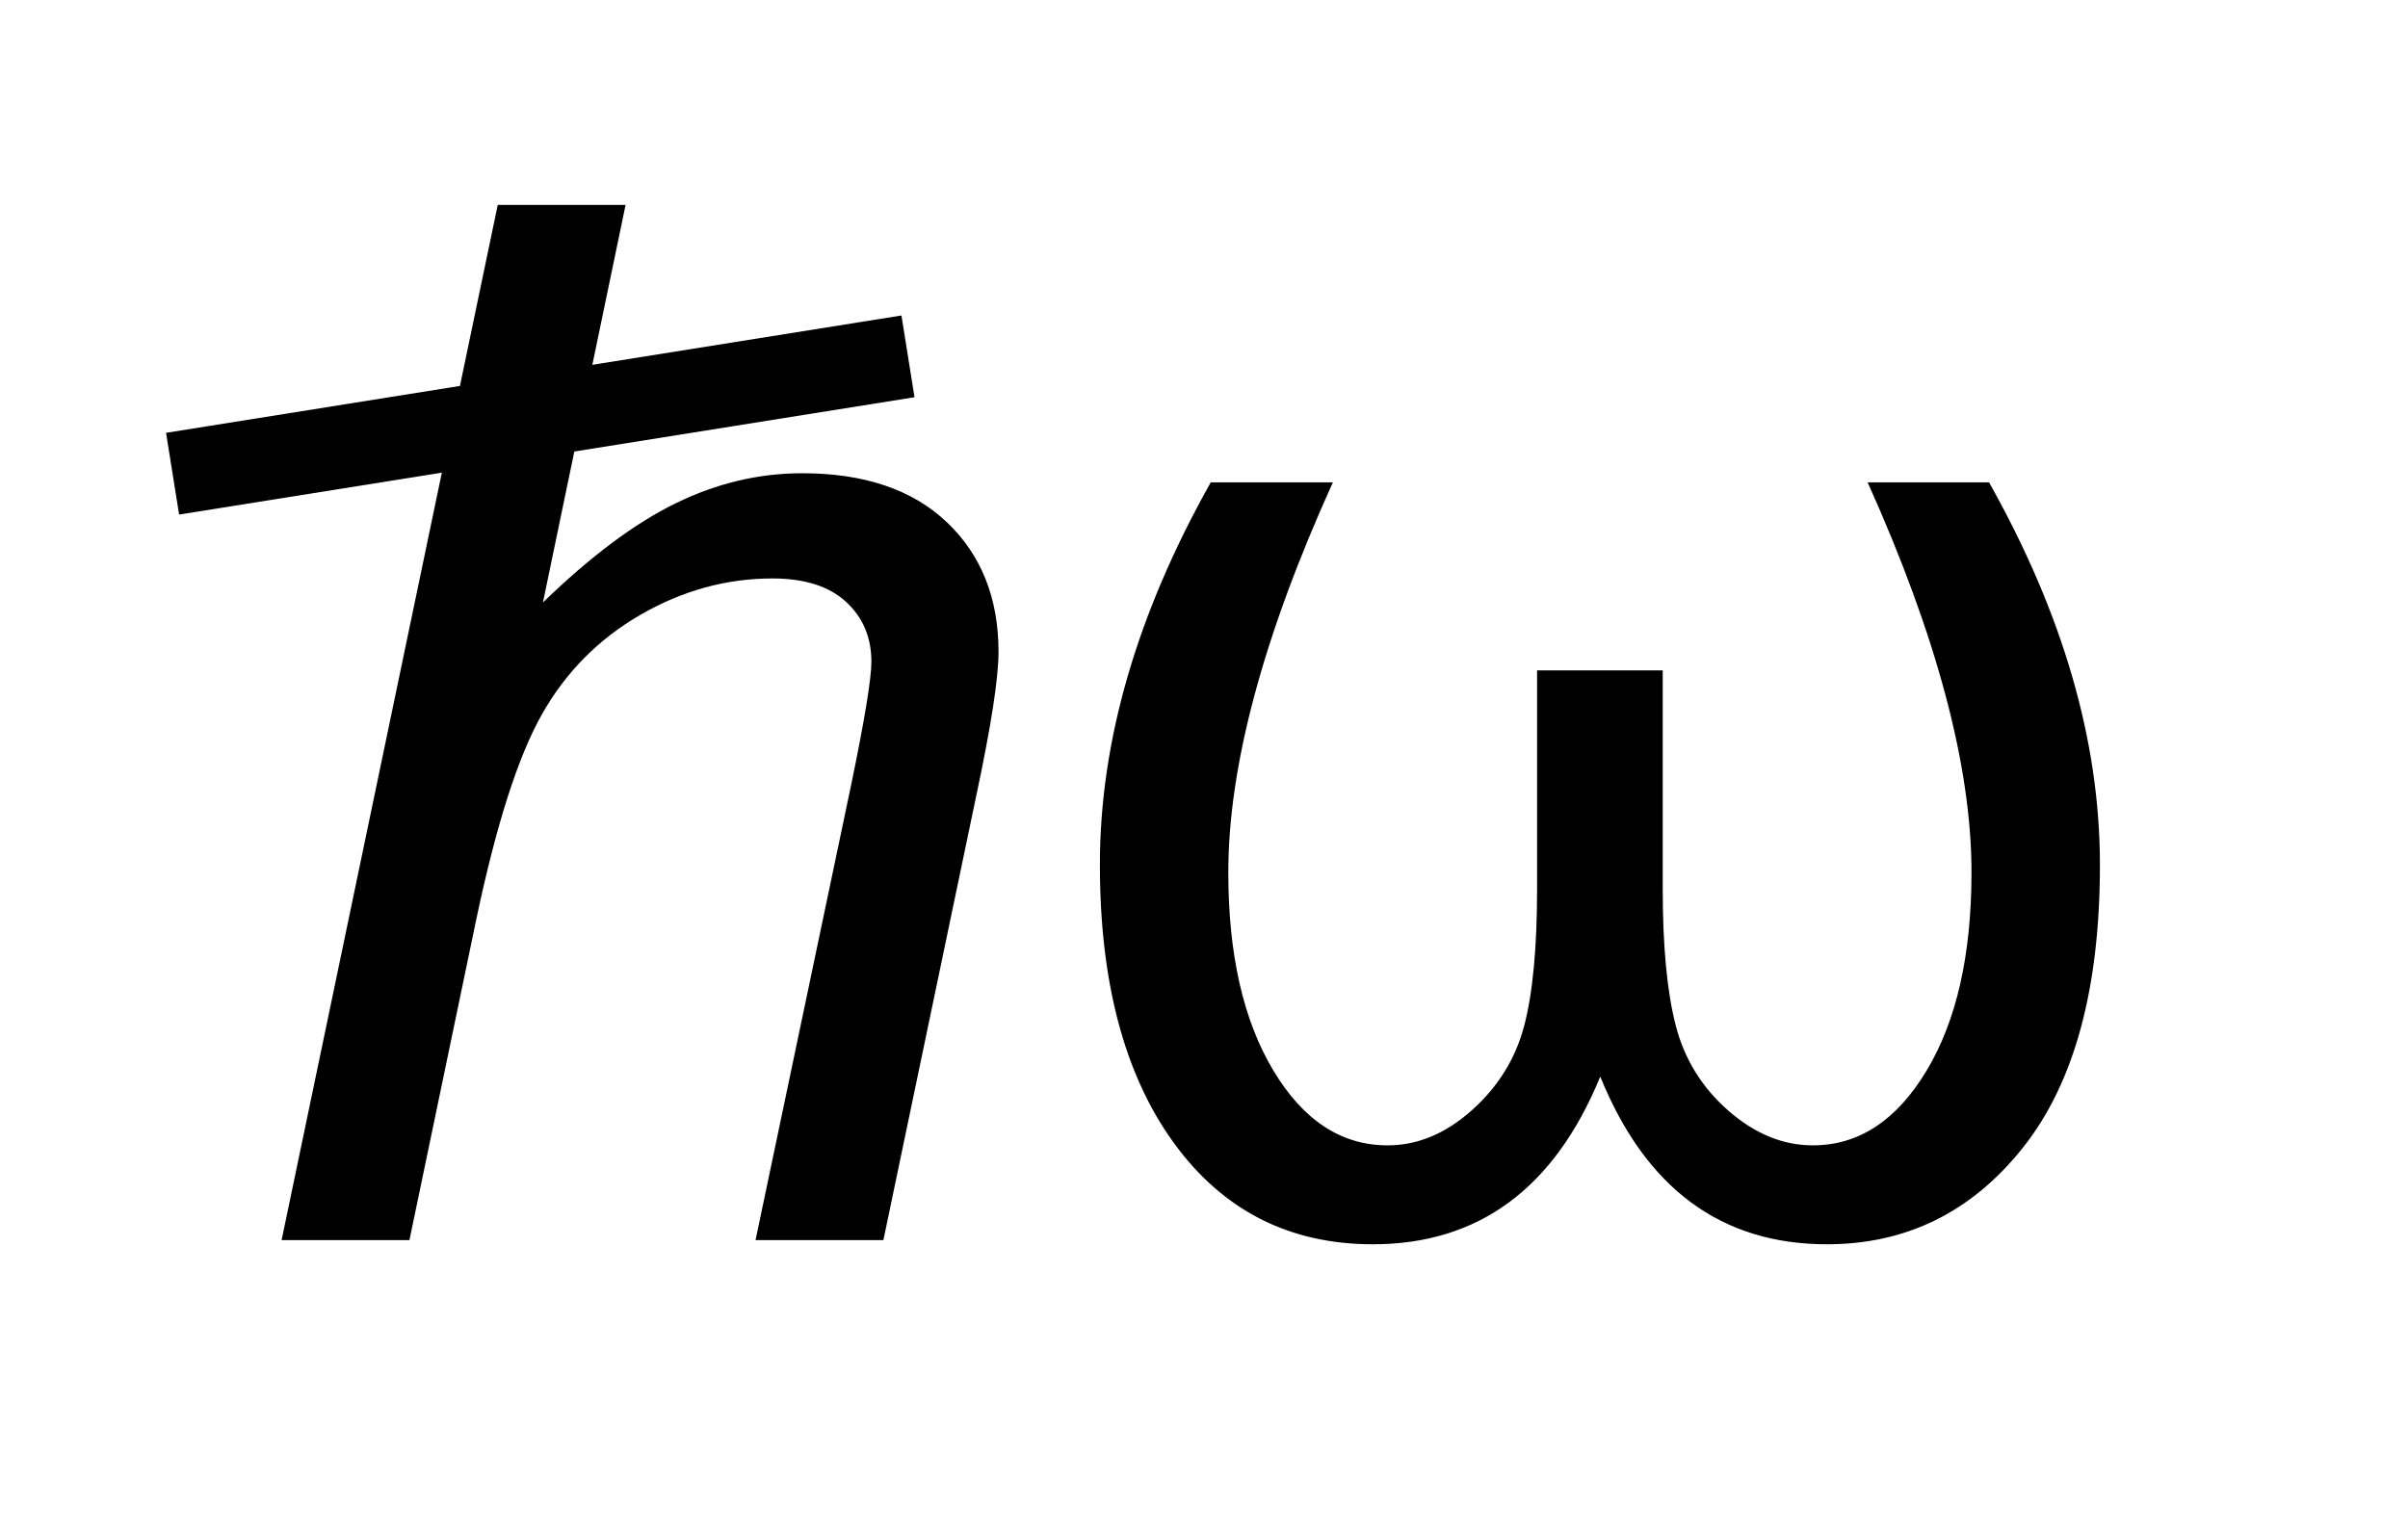 <?xml version="1.0" encoding="UTF-8"?>
<!DOCTYPE svg PUBLIC '-//W3C//DTD SVG 1.0//EN'
          'http://www.w3.org/TR/2001/REC-SVG-20010904/DTD/svg10.dtd'>
<svg stroke-dasharray="none" shape-rendering="auto" xmlns="http://www.w3.org/2000/svg" font-family="'Dialog'" text-rendering="auto" width="22" fill-opacity="1" color-interpolation="auto" color-rendering="auto" preserveAspectRatio="xMidYMid meet" font-size="12px" viewBox="0 0 22 14" fill="black" xmlns:xlink="http://www.w3.org/1999/xlink" stroke="black" image-rendering="auto" stroke-miterlimit="10" stroke-linecap="square" stroke-linejoin="miter" font-style="normal" stroke-width="1" height="14" stroke-dashoffset="0" font-weight="normal" stroke-opacity="1"
><!--Generated by the Batik Graphics2D SVG Generator--><defs id="genericDefs"
  /><g
  ><defs id="defs1"
    ><clipPath clipPathUnits="userSpaceOnUse" id="clipPath1"
      ><path d="M0.654 2.004 L11.904 2.004 L11.904 9.095 L0.654 9.095 L0.654 2.004 Z"
      /></clipPath
      ><clipPath clipPathUnits="userSpaceOnUse" id="clipPath2"
      ><path d="M20.908 64.034 L20.908 290.574 L380.324 290.574 L380.324 64.034 Z"
      /></clipPath
      ><clipPath clipPathUnits="userSpaceOnUse" id="clipPath3"
      ><path d="M0.654 2.004 L0.654 9.095 L11.904 9.095 L11.904 2.004 Z"
      /></clipPath
      ><clipPath clipPathUnits="userSpaceOnUse" id="clipPath4"
      ><path d="M136.836 63.707 L136.836 290.247 L497.404 290.247 L497.404 63.707 Z"
      /></clipPath
    ></defs
    ><g transform="scale(1.891,1.891) translate(-0.654,-2.004) matrix(0.031,0,0,0.031,0,0)"
    ><path d="M209.797 139.844 L228.828 139.844 Q212.531 175.828 212.531 200.656 Q212.531 219.797 219.531 231.5 Q226.531 243.203 237.359 243.203 Q244.359 243.203 250.484 237.734 Q256.609 232.266 258.633 224.609 Q260.656 216.953 260.656 203.172 L260.656 169.156 L280.234 169.156 L280.234 203.172 Q280.234 216.625 282.258 224.5 Q284.281 232.375 290.461 237.789 Q296.641 243.203 303.641 243.203 Q314.359 243.203 321.359 231.555 Q328.359 219.906 328.359 200.656 Q328.359 175.828 312.172 139.844 L331.094 139.844 Q348.375 170.578 348.375 199.453 Q348.375 228.438 336.398 243.531 Q324.422 258.625 305.828 258.625 Q281.109 258.625 270.5 232.484 Q259.781 258.625 235.062 258.625 Q215.484 258.625 204 242.766 Q192.516 226.906 192.516 199.453 Q192.516 170.578 209.797 139.844 Z" stroke="none" clip-path="url(#clipPath2)"
    /></g
    ><g transform="matrix(0.059,0,0,0.059,-8.073,-3.771)"
    ><path d="M180.438 256 L213.906 95.656 L233.703 95.656 L220.906 157.234 Q231.953 146.516 241.469 141.867 Q250.984 137.219 261.047 137.219 Q275.484 137.219 283.469 144.82 Q291.453 152.422 291.453 164.891 Q291.453 171.016 287.953 187.422 L273.625 256 L253.828 256 L268.594 185.672 Q271.766 170.359 271.766 166.422 Q271.766 160.734 267.828 157.125 Q263.891 153.516 256.453 153.516 Q245.734 153.516 236 159.148 Q226.266 164.781 220.742 174.57 Q215.219 184.359 210.625 206.125 L200.234 256 L180.438 256 Z" stroke="none" clip-path="url(#clipPath4)"
    /></g
    ><g stroke-linecap="butt" stroke-width="0.4" transform="matrix(1.891,0,0,1.891,-1.238,-3.79)"
    ><path fill="none" d="M1.686 4.262 L4.844 3.758" clip-path="url(#clipPath3)"
    /></g
  ></g
></svg
>
